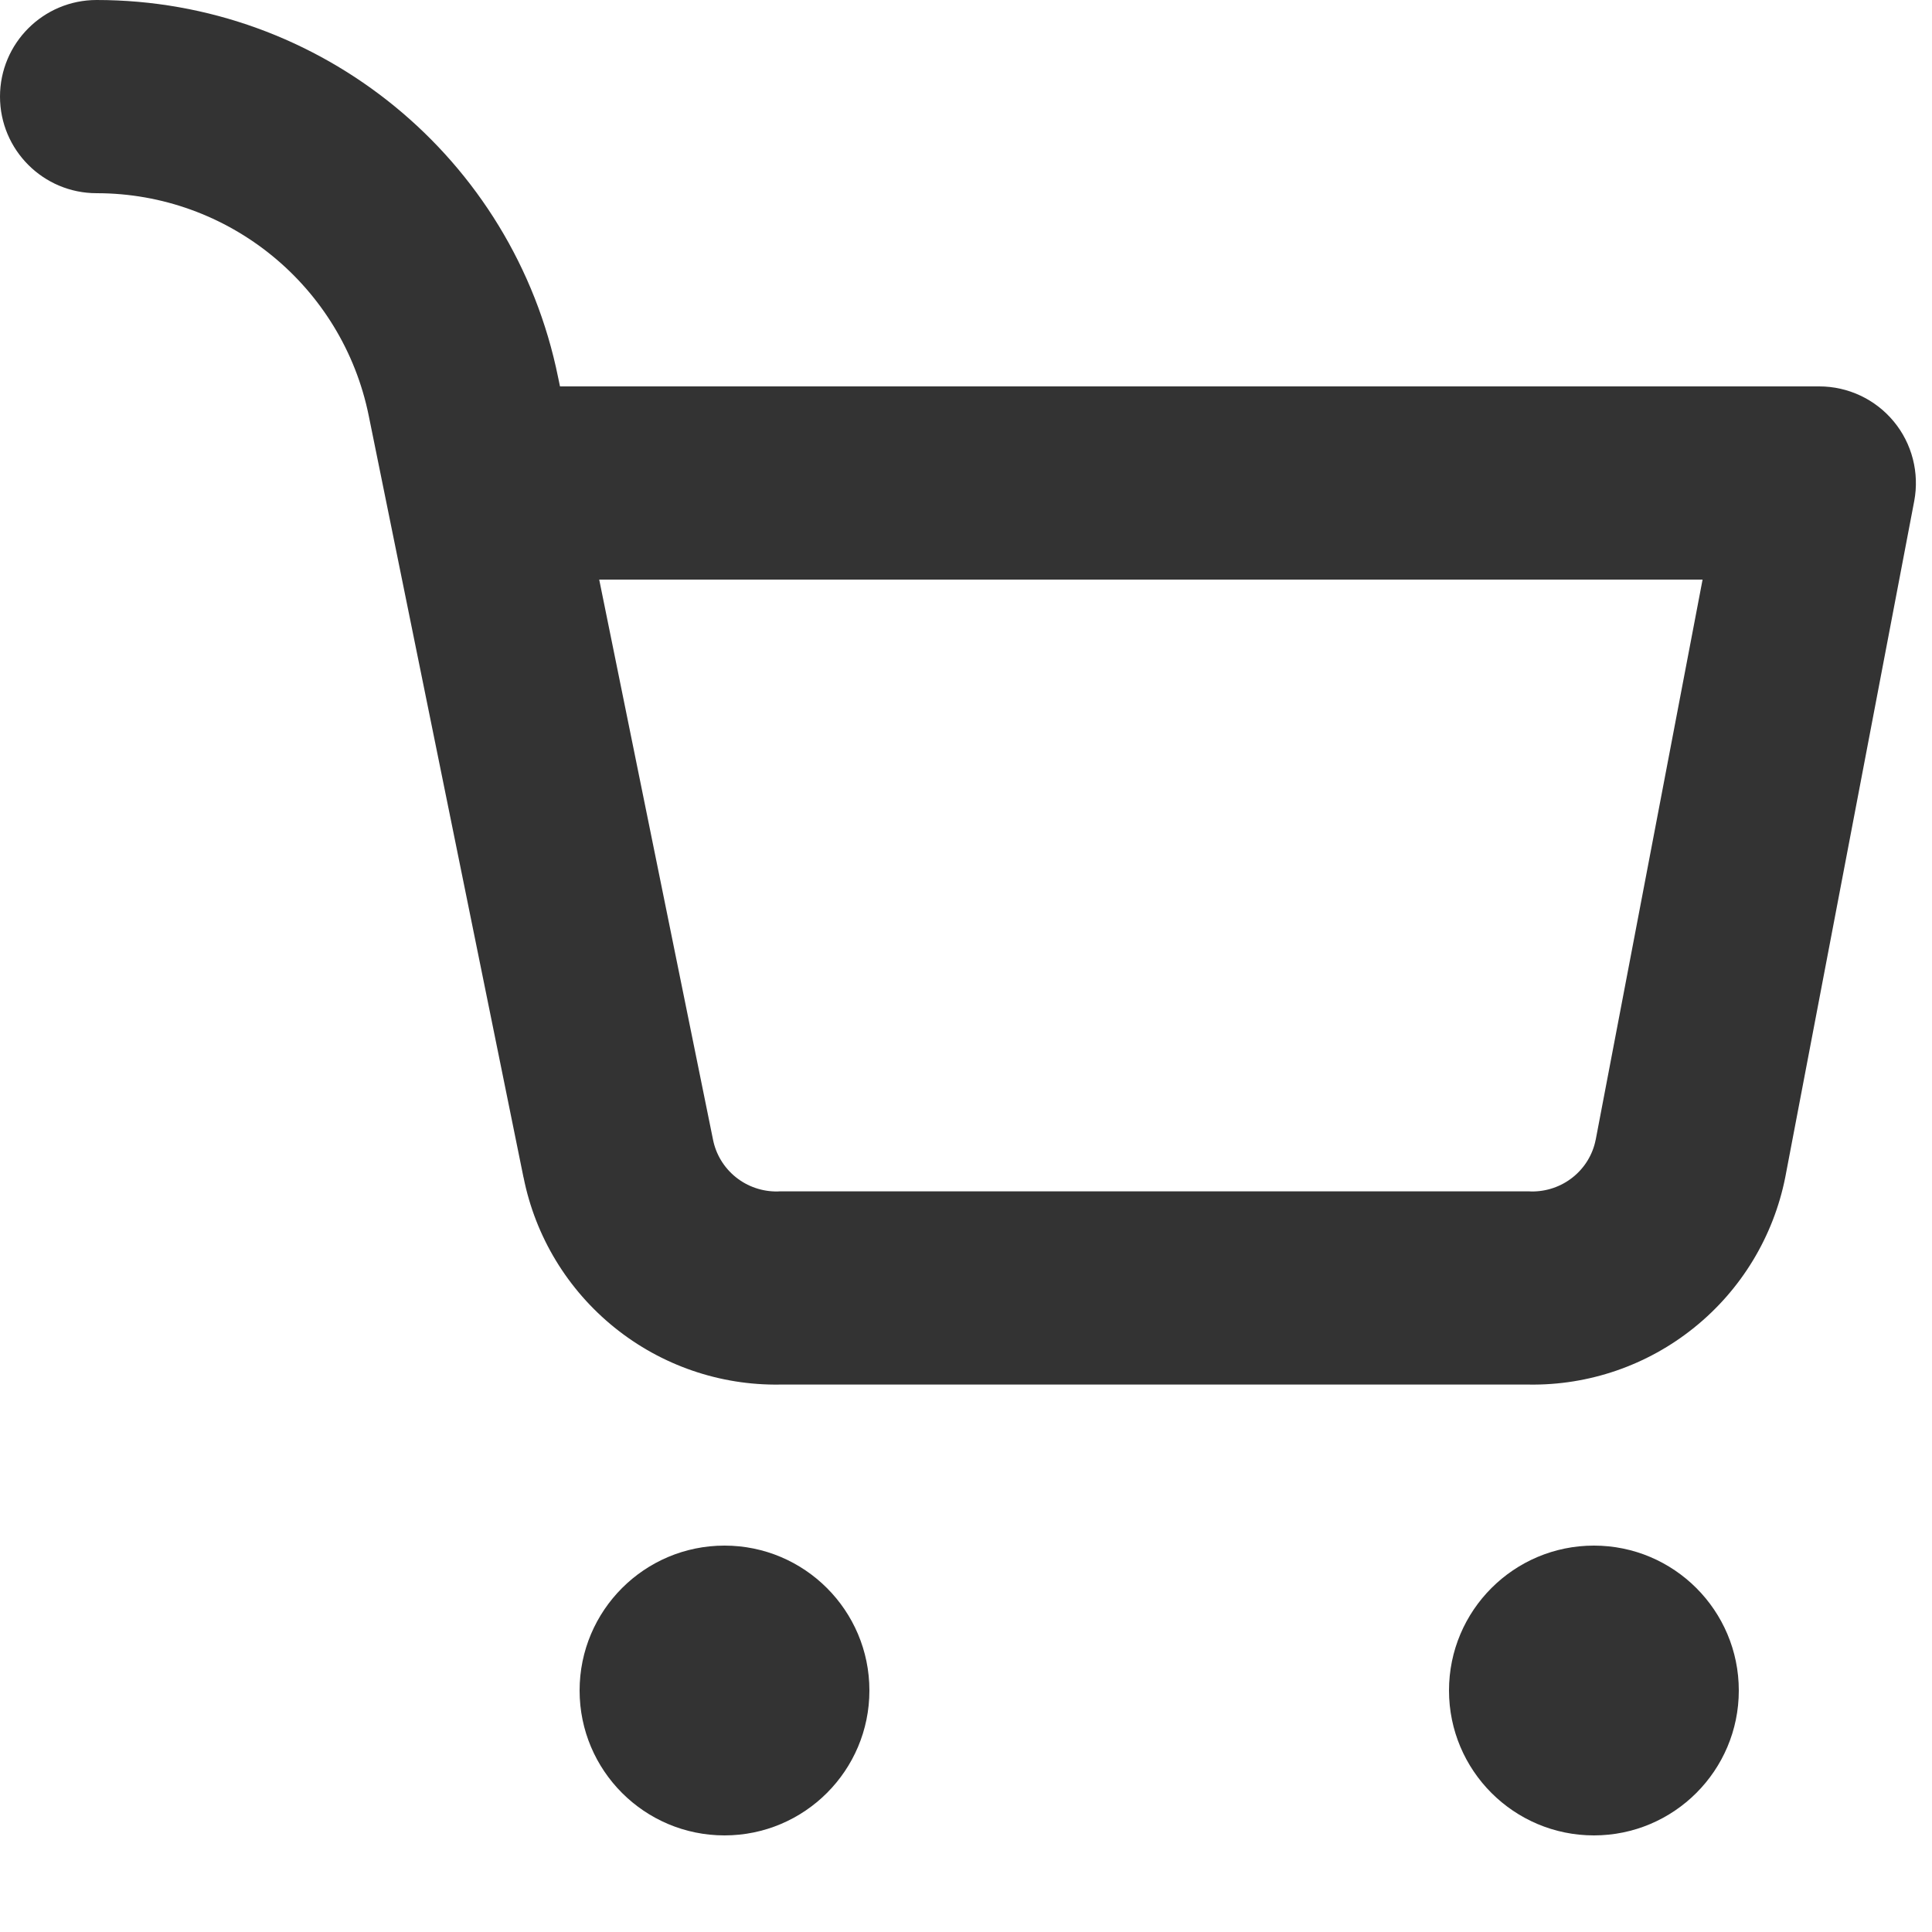 <?xml version="1.0" encoding="UTF-8"?> <svg xmlns="http://www.w3.org/2000/svg" width="20" height="20" viewBox="0 0 20 20" fill="none"><g clip-path="url(#clip0_952_301)"><path d="M7.5 19C8.328 19 9 18.328 9 17.5C9 16.672 8.328 16 7.5 16C6.672 16 6 16.672 6 17.5C6 18.328 6.672 19 7.5 19Z" fill="#333333"></path><path d="M16.5 19C17.328 19 18 18.328 18 17.5C18 16.672 17.328 16 16.5 16C15.672 16 15 16.672 15 17.5C15 18.328 15.672 19 16.5 19Z" fill="#333333"></path><path fill-rule="evenodd" clip-rule="evenodd" d="M-0 1C-0 0.448 0.448 0 1 0C3.318 0 5.316 1.633 5.777 3.904L5.797 4H18.833C19.131 4 19.414 4.133 19.604 4.363C19.794 4.592 19.871 4.895 19.816 5.187L18.481 12.187C18.359 12.8 18.025 13.352 17.537 13.744C17.053 14.134 16.447 14.343 15.825 14.333H8.075C7.453 14.343 6.847 14.134 6.363 13.744C5.876 13.352 5.542 12.802 5.42 12.189C5.42 12.188 5.419 12.187 5.419 12.187L3.817 4.303C3.545 2.963 2.367 2 1 2C0.448 2 -0 1.552 -0 1ZM6.203 6L7.381 11.797C7.411 11.95 7.495 12.088 7.617 12.186C7.739 12.284 7.891 12.336 8.048 12.334L8.067 12.333H15.833L15.852 12.334C16.009 12.336 16.161 12.284 16.283 12.186C16.404 12.089 16.488 11.952 16.518 11.8C16.519 11.799 16.519 11.798 16.519 11.797L17.625 6H6.203Z" fill="#333333"></path></g><defs><clipPath id="clip0_952_301"><rect width="20" height="20" fill="white"></rect></clipPath></defs></svg> 